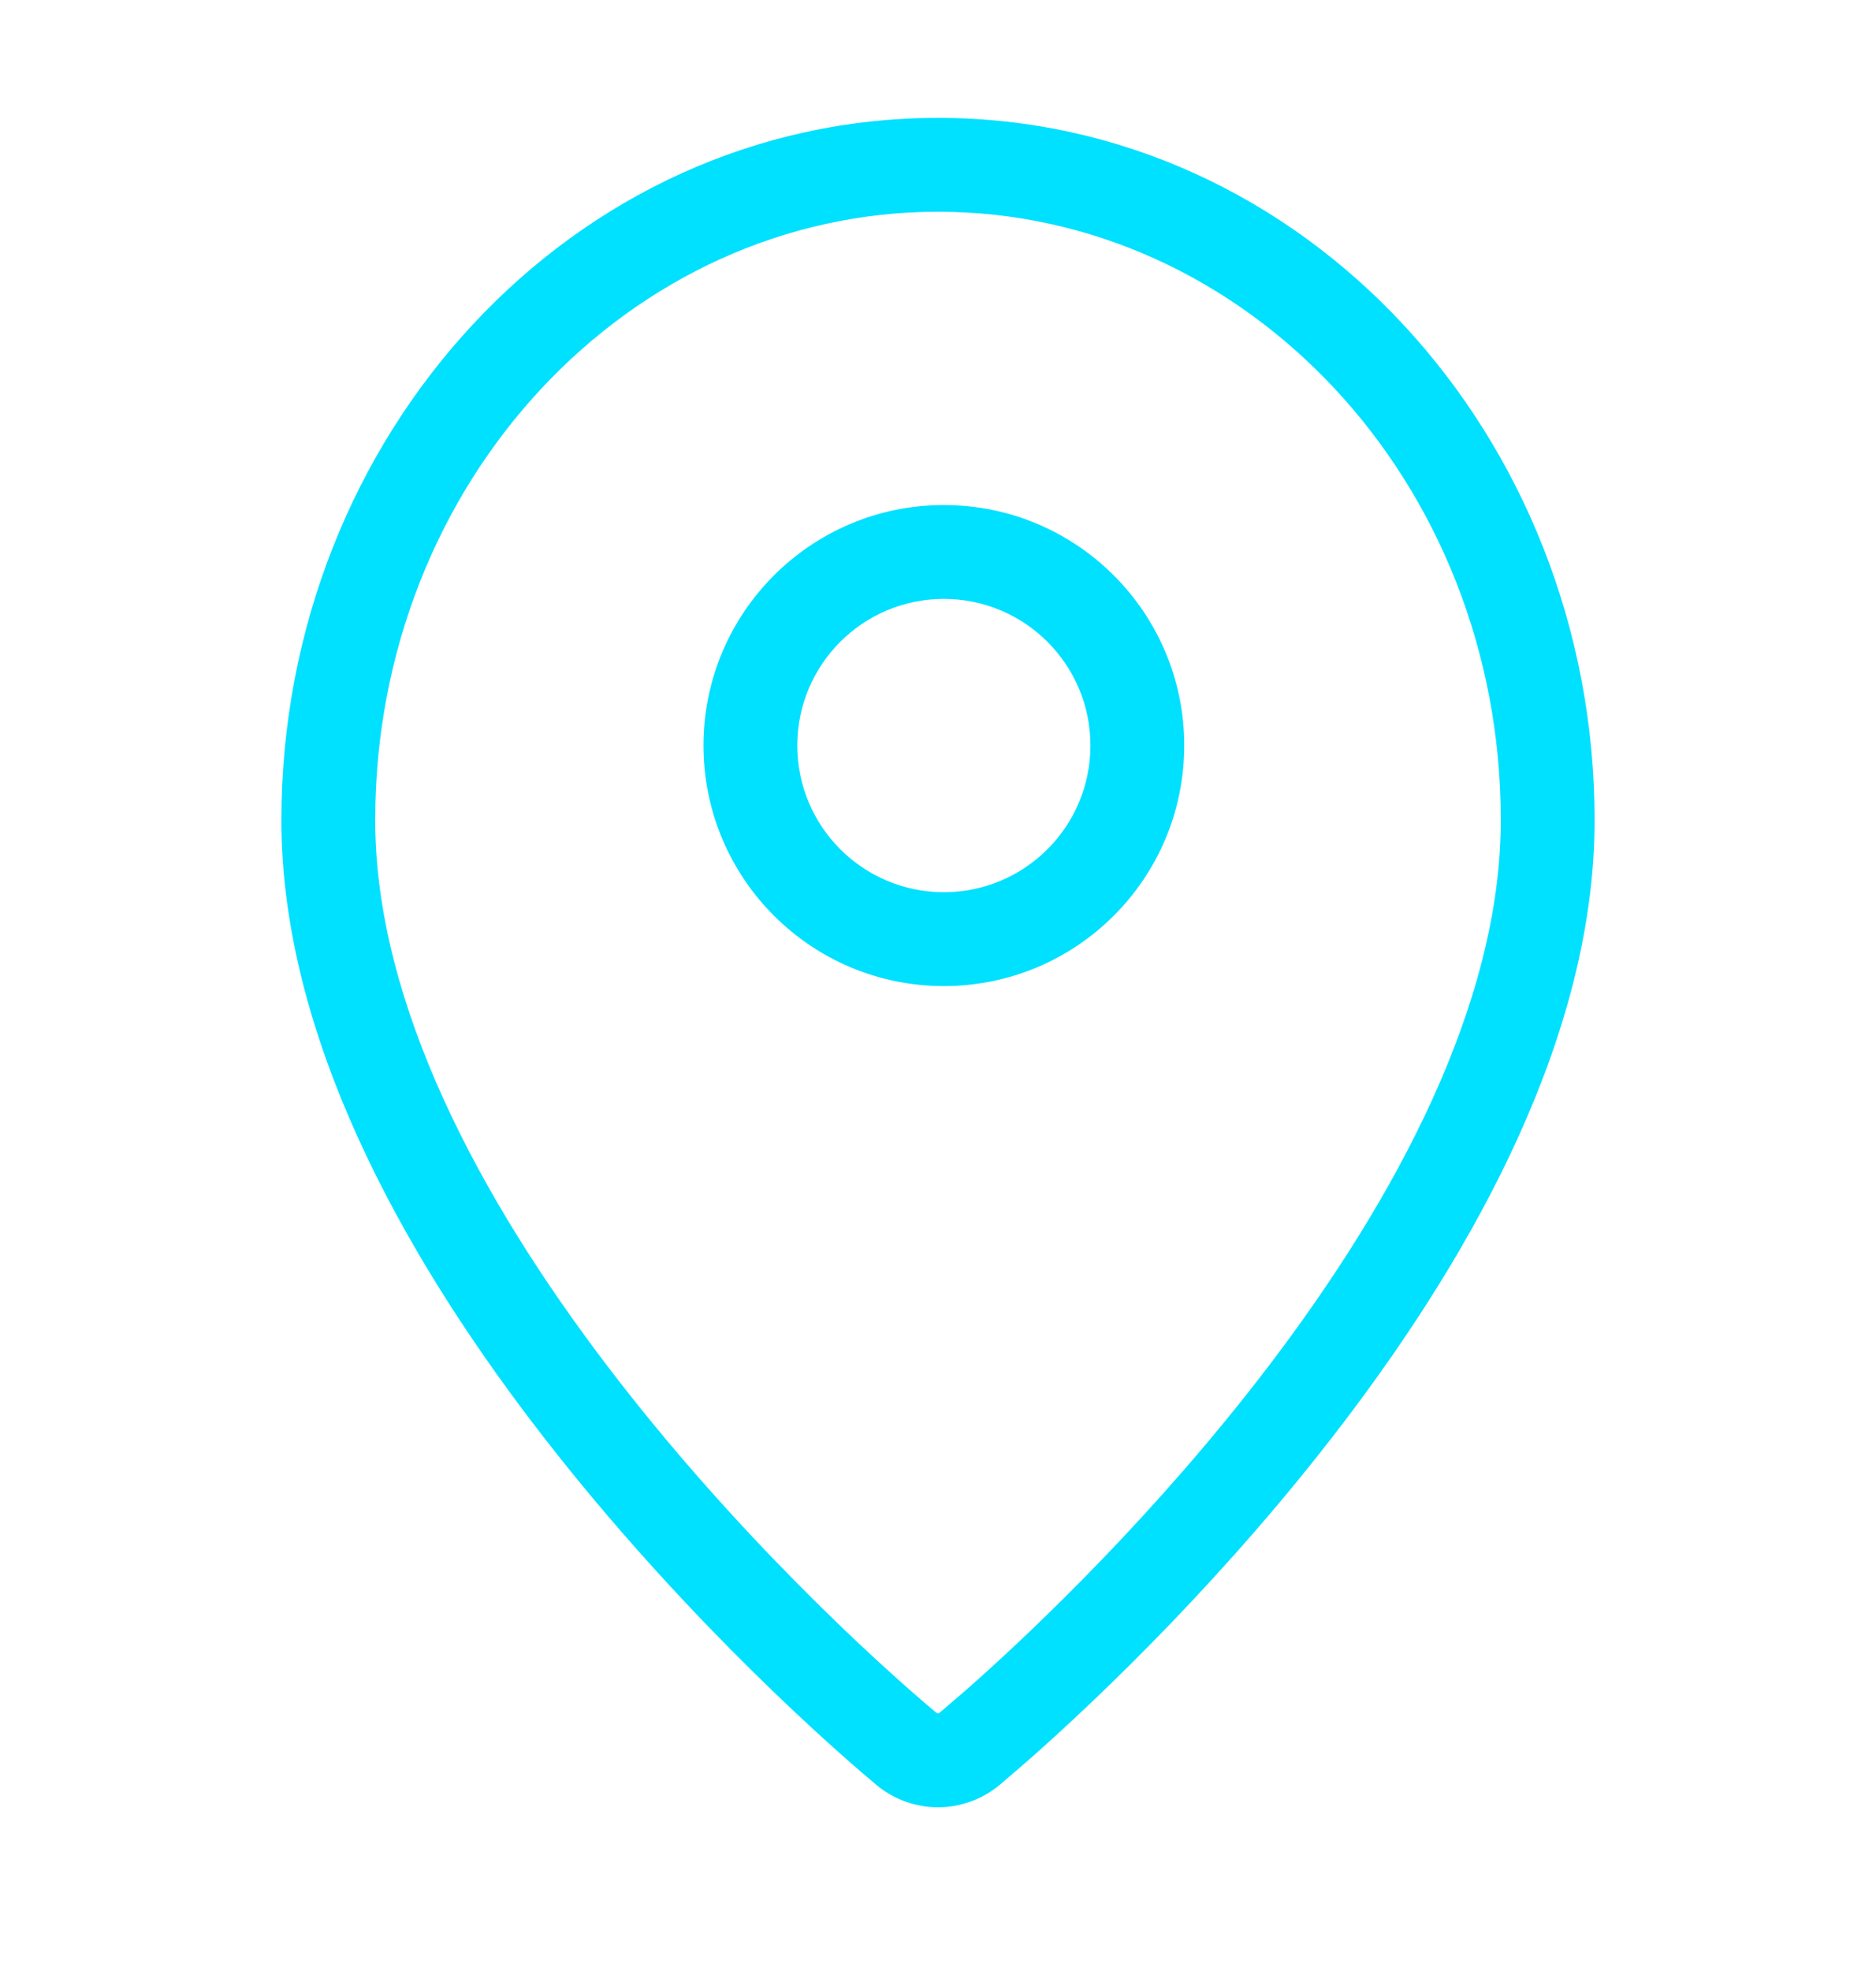 <svg width="20" height="21" viewBox="0 0 20 21" fill="none" xmlns="http://www.w3.org/2000/svg">
<path d="M11.625 7.943C11.625 7.08 10.925 6.381 10.062 6.381C9.2 6.381 8.5 7.08 8.5 7.943C8.5 8.806 9.2 9.506 10.062 9.506C10.925 9.506 11.625 8.806 11.625 7.943ZM12.625 7.943C12.625 9.359 11.478 10.506 10.062 10.506C8.647 10.506 7.5 9.359 7.5 7.943C7.5 6.528 8.647 5.381 10.062 5.381C11.478 5.381 12.625 6.528 12.625 7.943Z" fill="#00E0FF"/>
<path d="M16 8.738C16 5.124 13.28 2.256 10 2.256C6.72 2.256 4 5.124 4 8.738C4 10.693 5.119 12.774 6.474 14.553C7.816 16.316 9.327 17.7 9.978 18.245H9.979C9.986 18.251 9.991 18.253 9.994 18.254C9.997 18.255 9.999 18.256 10 18.256C10.002 18.256 10.004 18.255 10.006 18.254C10.009 18.253 10.014 18.251 10.021 18.245L10.304 18.002C11.048 17.347 12.351 16.095 13.526 14.553C14.881 12.774 16 10.693 16 8.738ZM17 8.738C17 11.033 15.71 13.335 14.322 15.158C13.097 16.767 11.742 18.069 10.961 18.756L10.664 19.012C10.275 19.337 9.724 19.337 9.336 19.012V19.011C8.646 18.434 7.078 16.997 5.678 15.159C4.289 13.336 3 11.033 3 8.738C3 4.64 6.101 1.256 10 1.256C13.899 1.256 17 4.64 17 8.738Z" fill="#00E0FF"/>
</svg>
